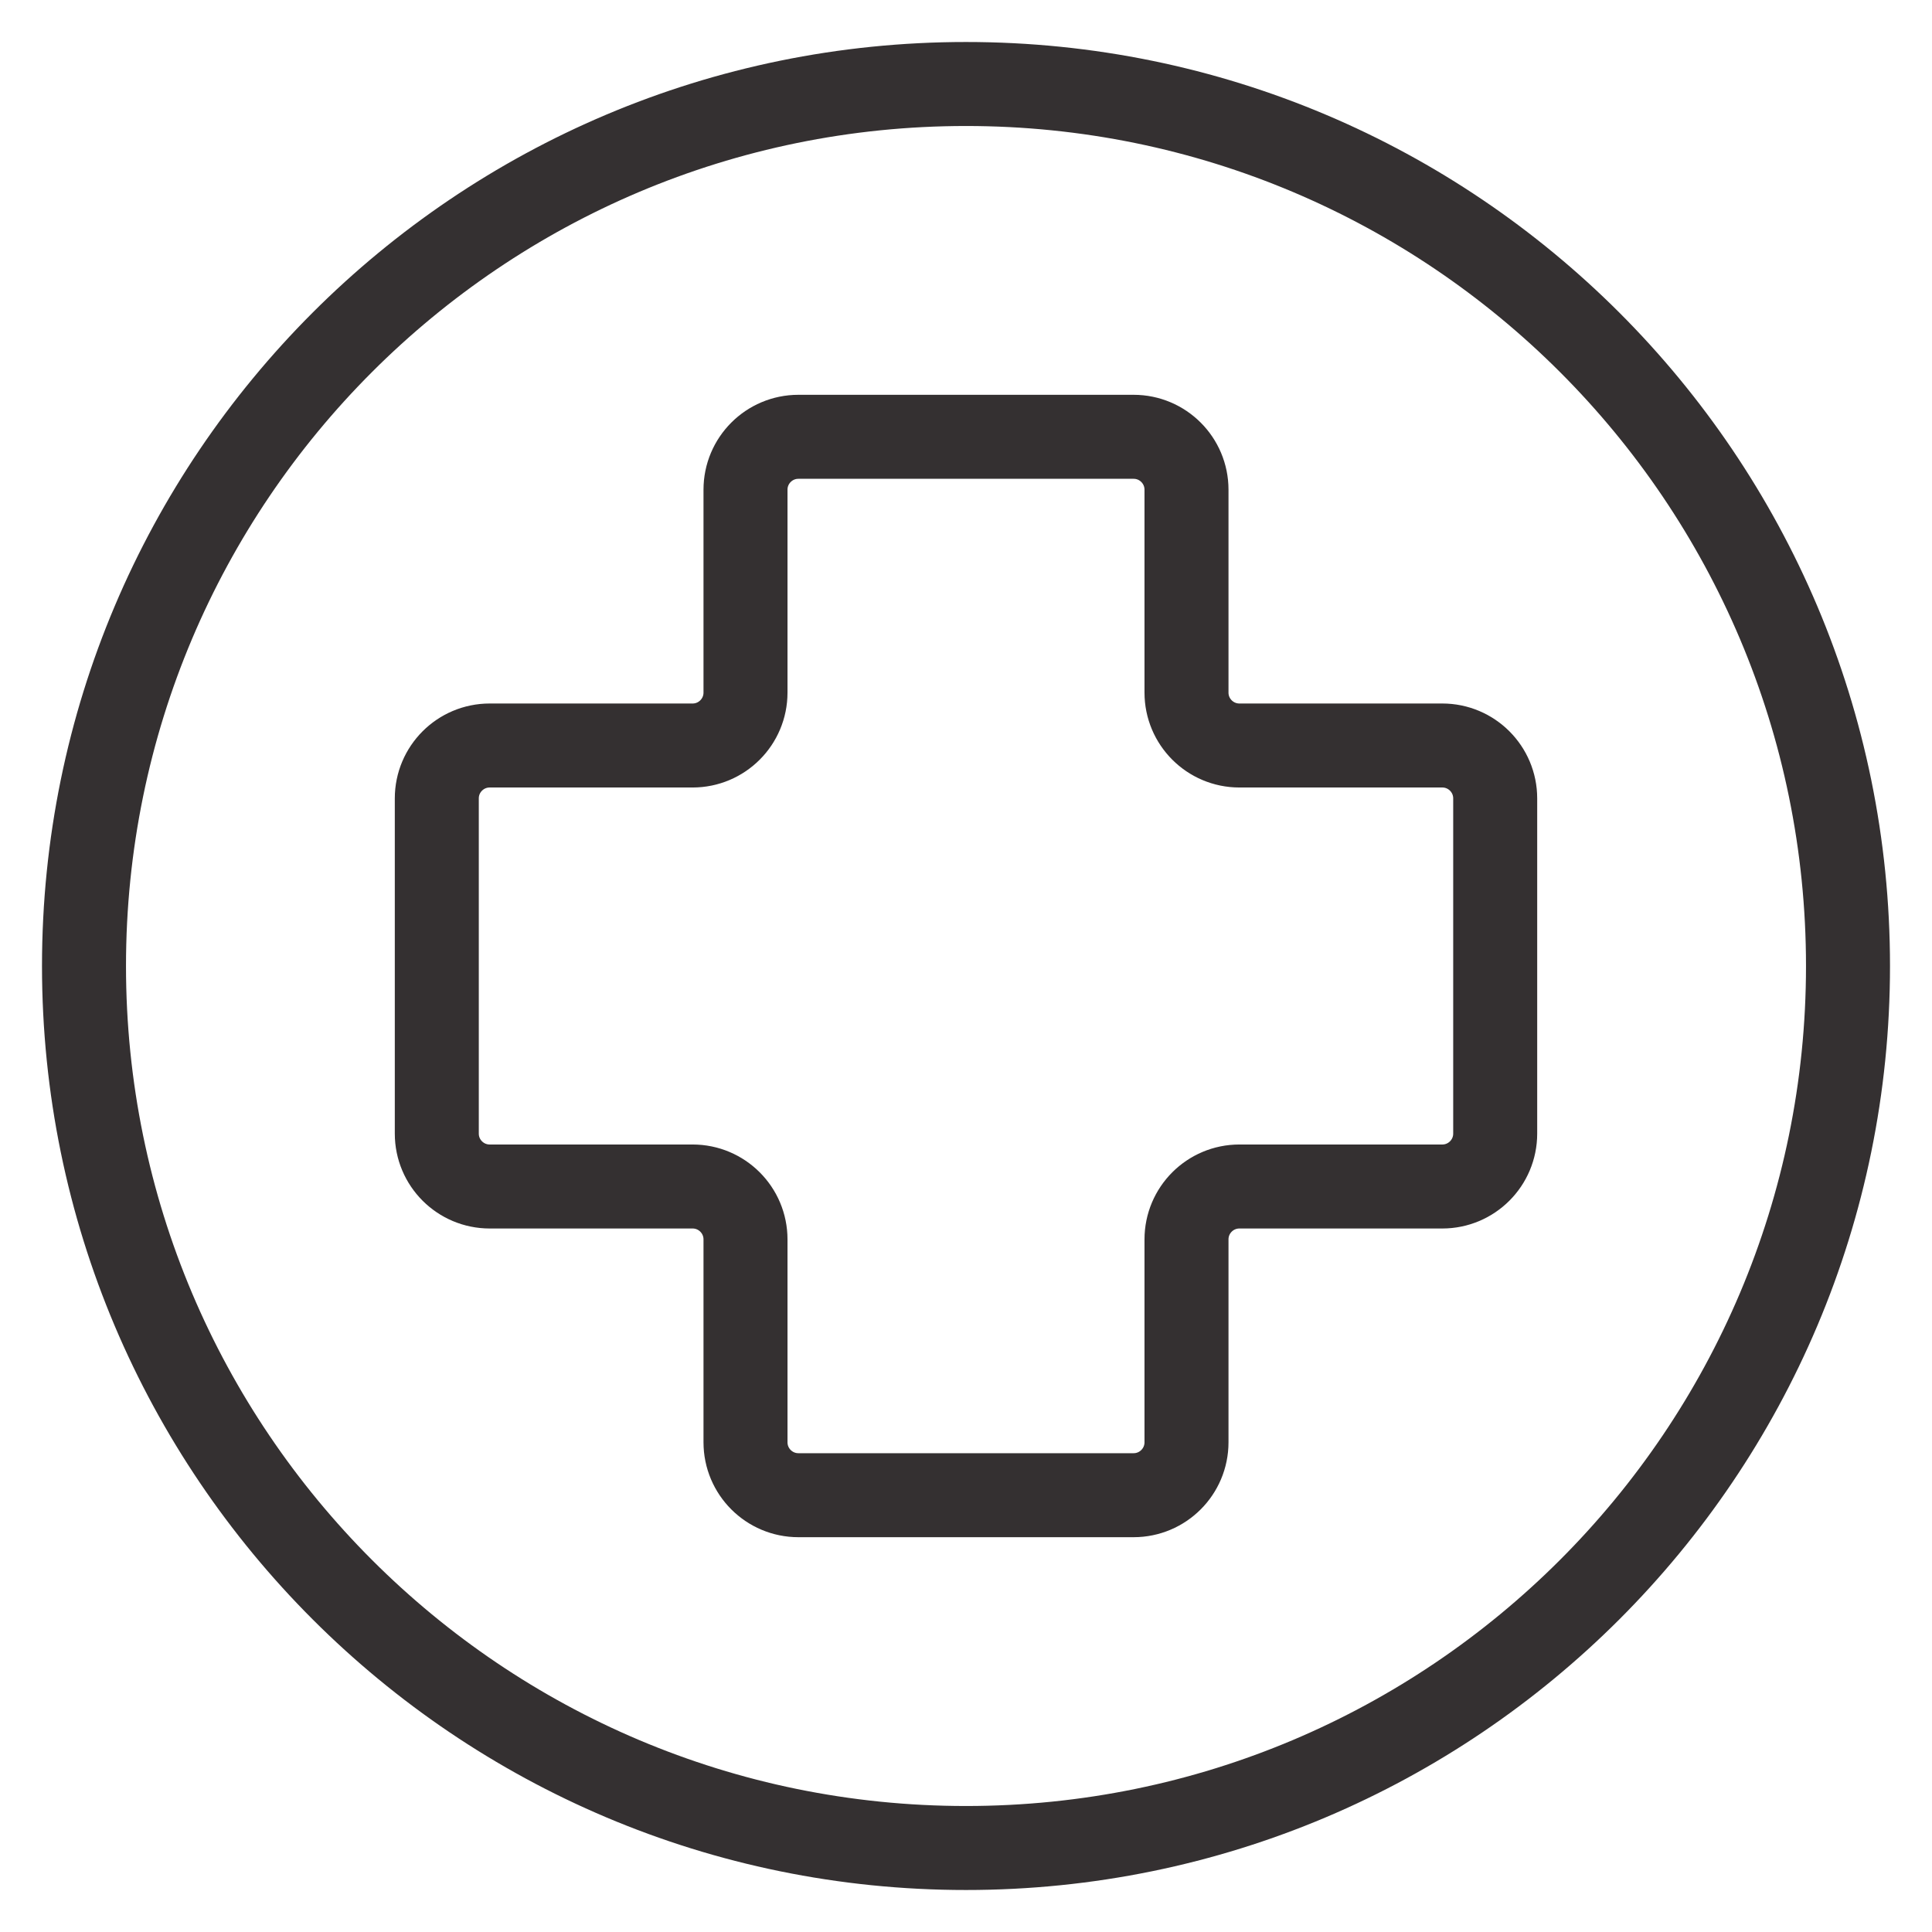 <svg xmlns="http://www.w3.org/2000/svg" fill="none" viewBox="0 0 23 23" height="23" width="23">
<path stroke-linecap="round" stroke="#343031" d="M13.495 17.8H9.505C9.157 17.8 8.875 17.518 8.875 17.17V14.755C8.875 14.407 8.593 14.125 8.245 14.125H5.83C5.482 14.125 5.2 13.843 5.2 13.495V9.505C5.2 9.157 5.482 8.875 5.83 8.875H8.245C8.593 8.875 8.875 8.593 8.875 8.245V5.83C8.875 5.482 9.157 5.2 9.505 5.2H13.495C13.843 5.2 14.125 5.482 14.125 5.83V8.245C14.125 8.593 14.407 8.875 14.755 8.875H17.17C17.518 8.875 17.8 9.157 17.8 9.505V13.495C17.8 13.843 17.518 14.125 17.17 14.125H14.755C14.407 14.125 14.125 14.407 14.125 14.755V17.17C14.125 17.518 13.843 17.8 13.495 17.8Z"></path>
<path stroke-linejoin="round" stroke-linecap="round" stroke="#343031" d="M11.5 22C17.299 22 22 17.299 22 11.5C22 5.701 17.299 1 11.5 1C5.701 1 1 5.701 1 11.5C1 17.299 5.701 22 11.5 22Z"></path>
</svg>
